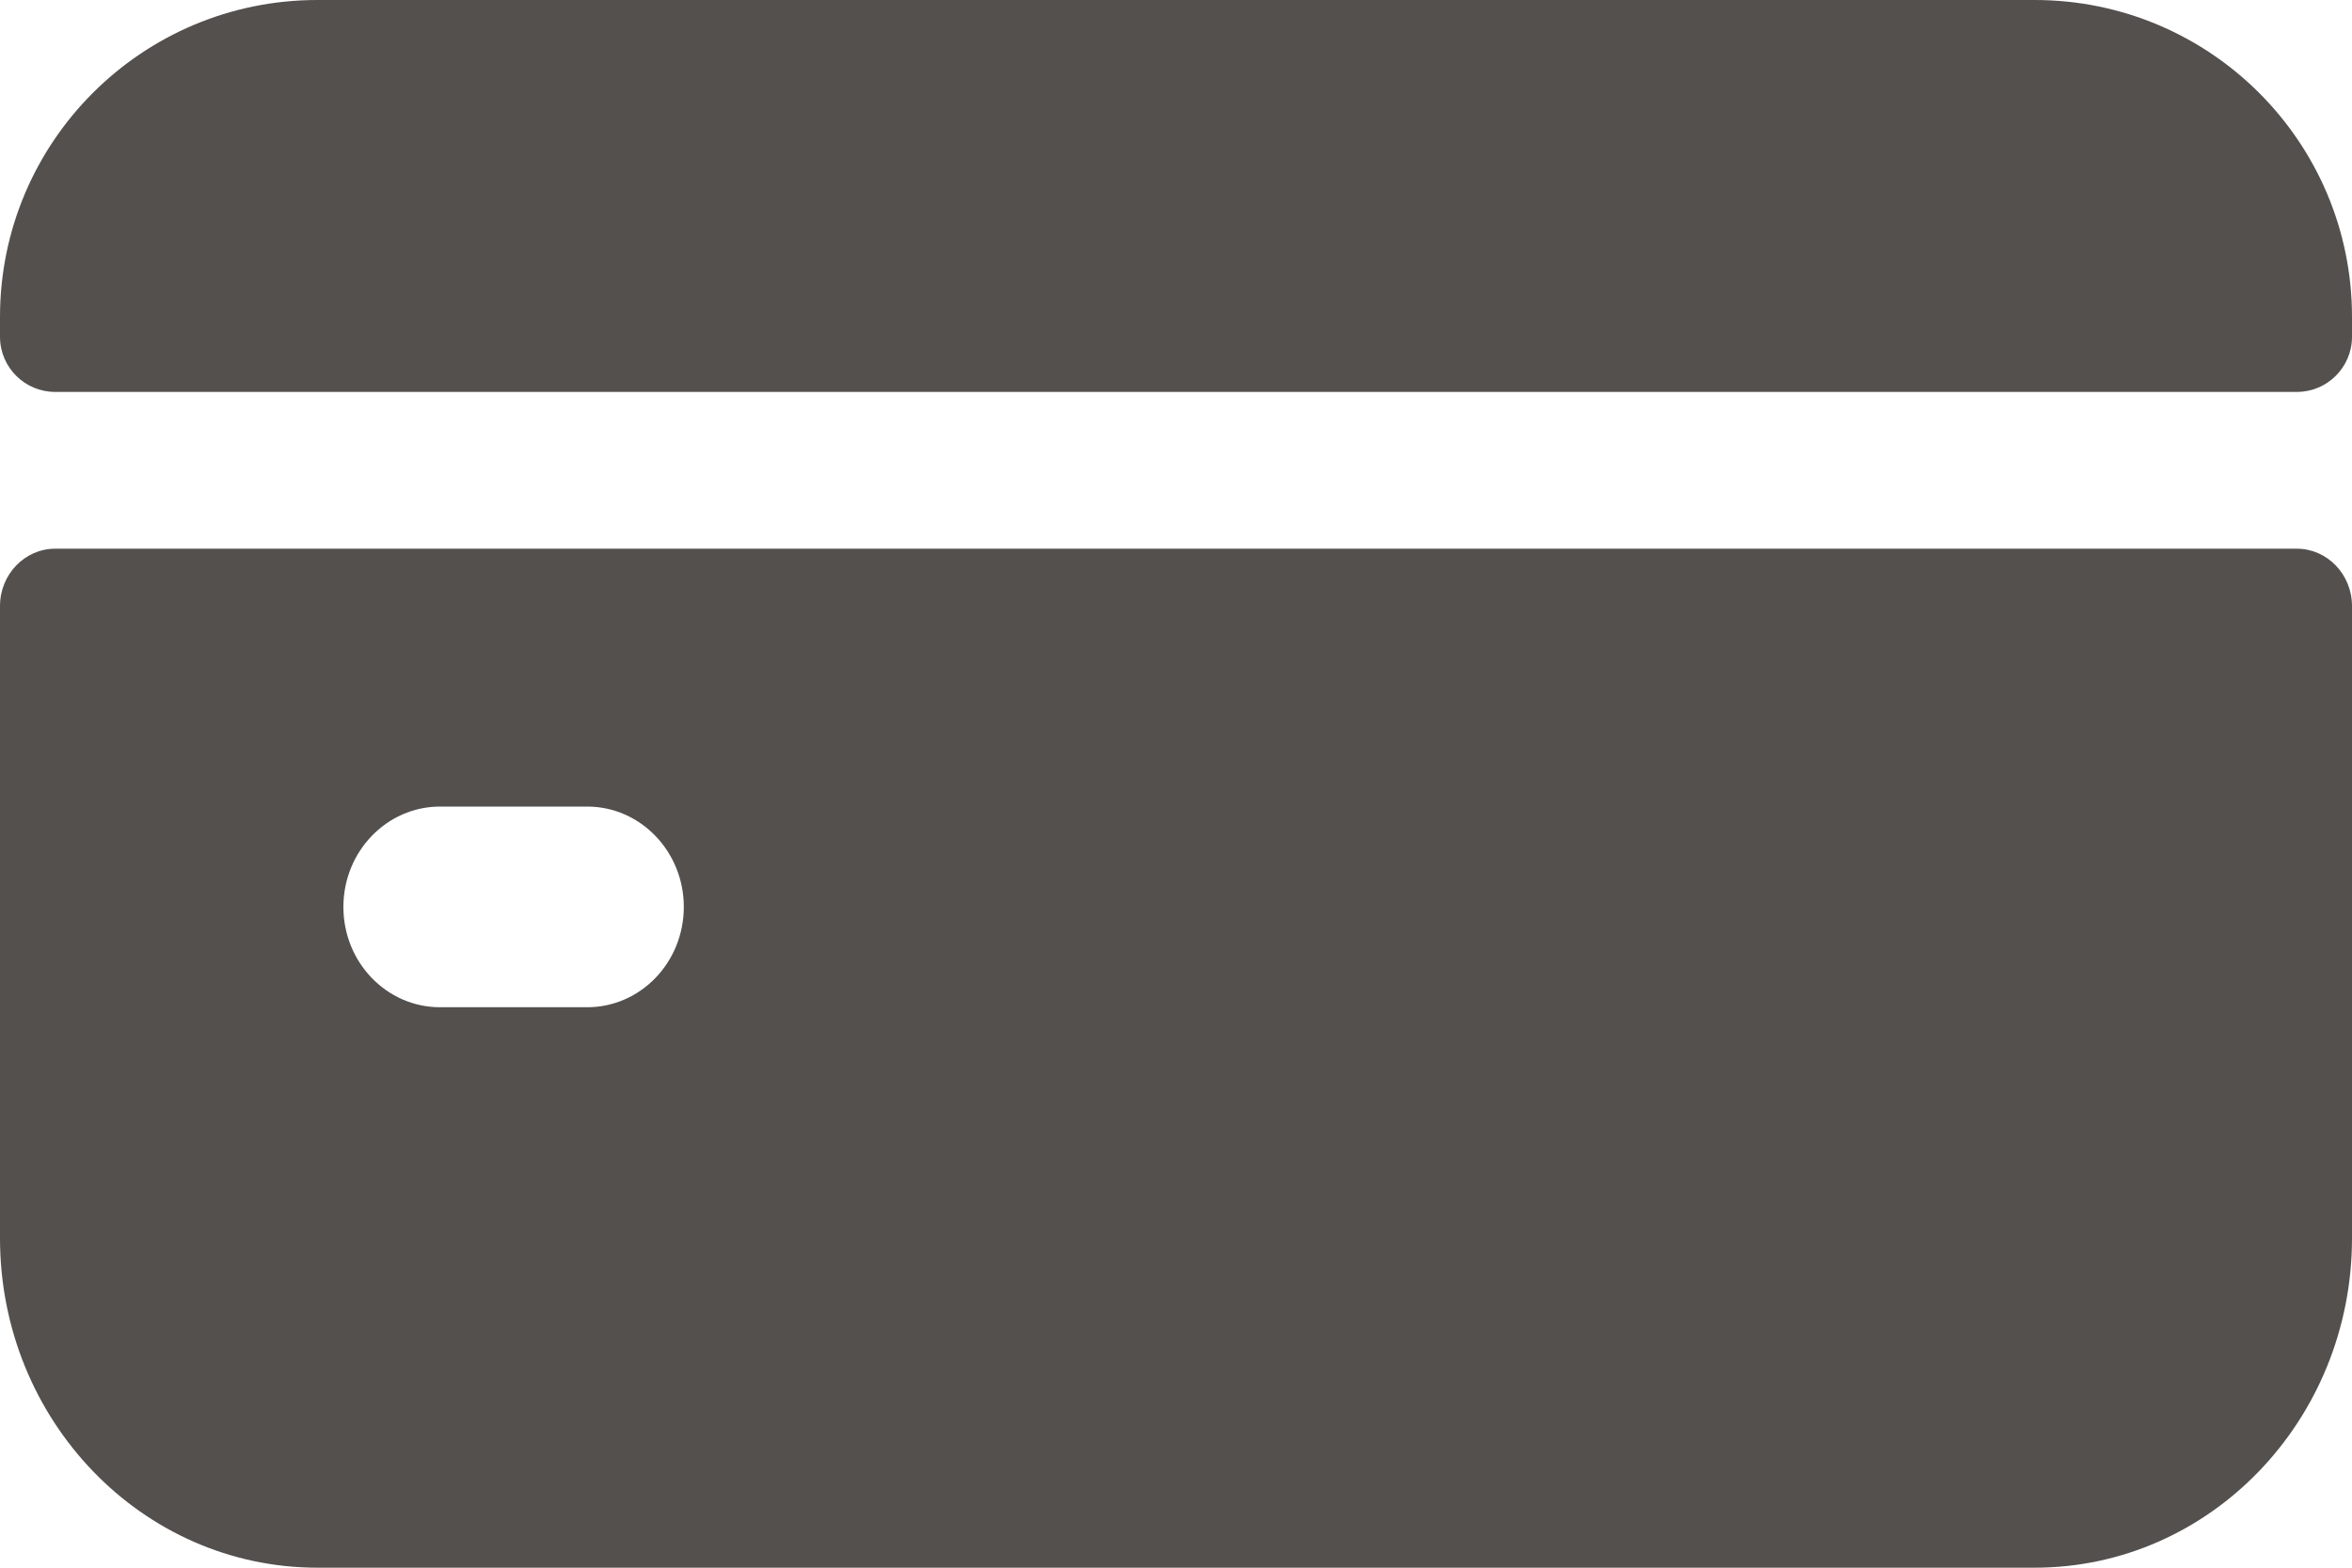 <?xml version="1.0" encoding="UTF-8"?>
<svg width="15px" height="10px" viewBox="0 0 15 10" version="1.1" xmlns="http://www.w3.org/2000/svg" xmlns:xlink="http://www.w3.org/1999/xlink">
    <title>Group 5</title>
    <g id="Page-1" stroke="none" stroke-width="1" fill="none" fill-rule="evenodd">
        <g id="Zone-membre-inactive" transform="translate(-422, -683)" fill="#54504E">
            <g id="Group-5" transform="translate(422, 683)">
                <path d="M3.745,6.425 L2.806,6.425 C2.466,6.425 2.19,6.139 2.19,5.785 C2.19,5.432 2.466,5.145 2.806,5.145 L3.745,5.145 C4.085,5.145 4.361,5.432 4.361,5.785 C4.361,6.139 4.085,6.425 3.745,6.425 M0,3.866 L0,7.898 C0,9.059 0.906,10 2.024,10 L12.976,10 C14.094,10 15,9.059 15,7.898 L15,3.866 C15,3.664 14.842,3.5 14.648,3.5 L0.352,3.5 C0.158,3.5 0,3.664 0,3.866" id="Fill-1"></path>
                <path d="M15,2.148 L15,2.022 C15,0.905 14.094,0 12.976,0 L2.024,0 C0.906,0 0,0.905 0,2.022 L0,2.148 C0,2.343 0.158,2.5 0.352,2.5 L14.648,2.5 C14.842,2.5 15,2.343 15,2.148" id="Fill-3"></path>
            </g>
        </g>
    </g>
</svg>